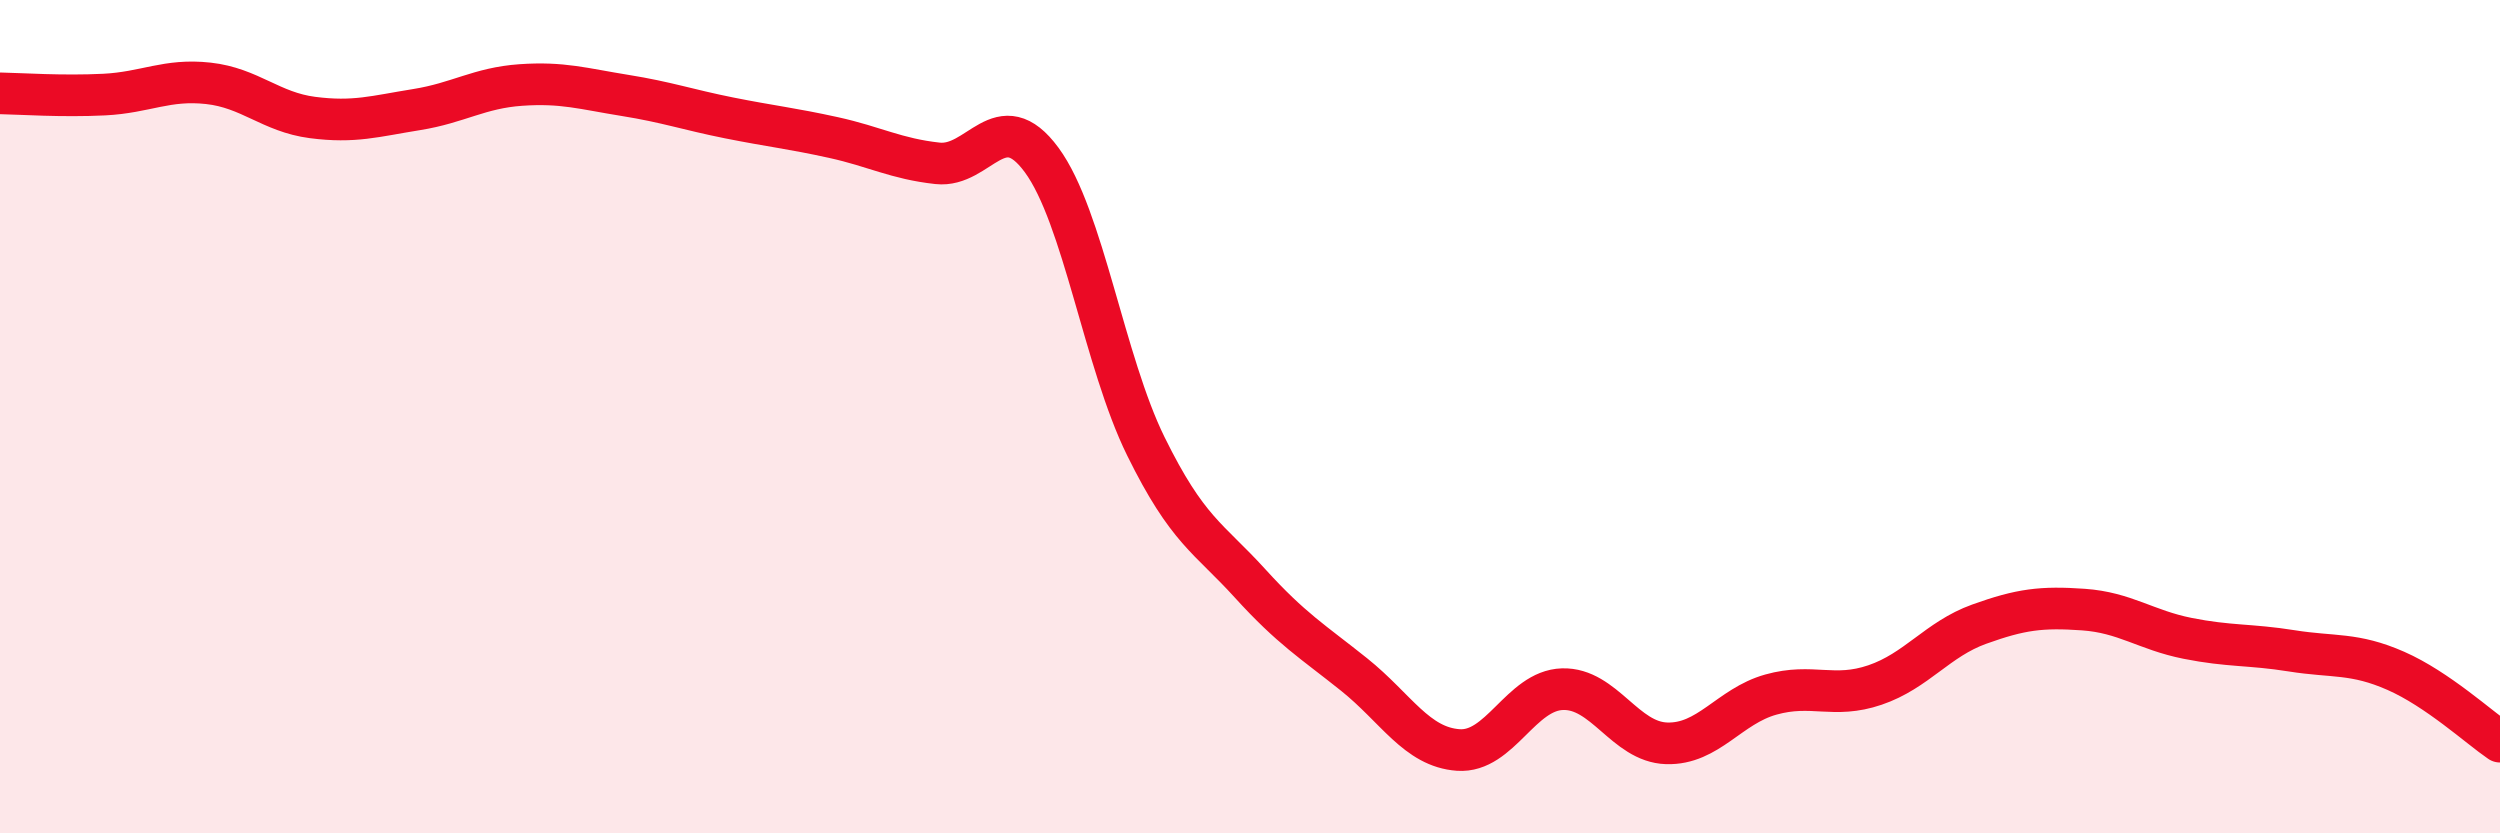 
    <svg width="60" height="20" viewBox="0 0 60 20" xmlns="http://www.w3.org/2000/svg">
      <path
        d="M 0,2.24 C 0.5,2.25 1.5,2.32 2.5,2.27 C 3.5,2.22 4,1.89 5,2 C 6,2.11 6.5,2.69 7.5,2.82 C 8.5,2.95 9,2.79 10,2.63 C 11,2.47 11.5,2.11 12.5,2.04 C 13.5,1.97 14,2.13 15,2.29 C 16,2.45 16.5,2.63 17.5,2.83 C 18.5,3.03 19,3.08 20,3.3 C 21,3.52 21.5,3.81 22.5,3.92 C 23.5,4.03 24,2.48 25,3.84 C 26,5.2 26.5,8.68 27.5,10.71 C 28.5,12.74 29,12.9 30,14 C 31,15.1 31.5,15.39 32.5,16.19 C 33.5,16.99 34,17.93 35,18 C 36,18.07 36.5,16.57 37.5,16.54 C 38.5,16.51 39,17.81 40,17.84 C 41,17.87 41.5,16.95 42.5,16.67 C 43.5,16.39 44,16.78 45,16.44 C 46,16.1 46.5,15.34 47.5,14.98 C 48.5,14.62 49,14.56 50,14.63 C 51,14.7 51.5,15.12 52.5,15.32 C 53.5,15.52 54,15.46 55,15.62 C 56,15.78 56.5,15.66 57.5,16.1 C 58.5,16.54 59.5,17.46 60,17.8L60 20L0 20Z"
        fill="#EB0A25"
        opacity="0.1"
        stroke-linecap="round"
        stroke-linejoin="round"
      />
      <path
        d="M 0,2.24 C 0.5,2.25 1.5,2.32 2.5,2.27 C 3.5,2.22 4,1.89 5,2 C 6,2.11 6.5,2.69 7.5,2.82 C 8.5,2.95 9,2.79 10,2.63 C 11,2.47 11.5,2.11 12.5,2.04 C 13.5,1.97 14,2.13 15,2.29 C 16,2.45 16.5,2.63 17.5,2.83 C 18.5,3.03 19,3.08 20,3.3 C 21,3.52 21.5,3.81 22.5,3.92 C 23.5,4.03 24,2.48 25,3.84 C 26,5.2 26.5,8.68 27.5,10.71 C 28.5,12.74 29,12.9 30,14 C 31,15.1 31.5,15.39 32.5,16.19 C 33.5,16.99 34,17.93 35,18 C 36,18.07 36.5,16.57 37.5,16.54 C 38.5,16.51 39,17.81 40,17.84 C 41,17.87 41.5,16.95 42.5,16.67 C 43.5,16.39 44,16.78 45,16.44 C 46,16.1 46.5,15.34 47.5,14.98 C 48.5,14.62 49,14.56 50,14.63 C 51,14.7 51.5,15.12 52.5,15.32 C 53.5,15.52 54,15.46 55,15.62 C 56,15.78 56.5,15.66 57.5,16.1 C 58.5,16.54 59.5,17.46 60,17.8"
        stroke="#EB0A25"
        stroke-width="1"
        fill="none"
        stroke-linecap="round"
        stroke-linejoin="round"
      />
    </svg>
  